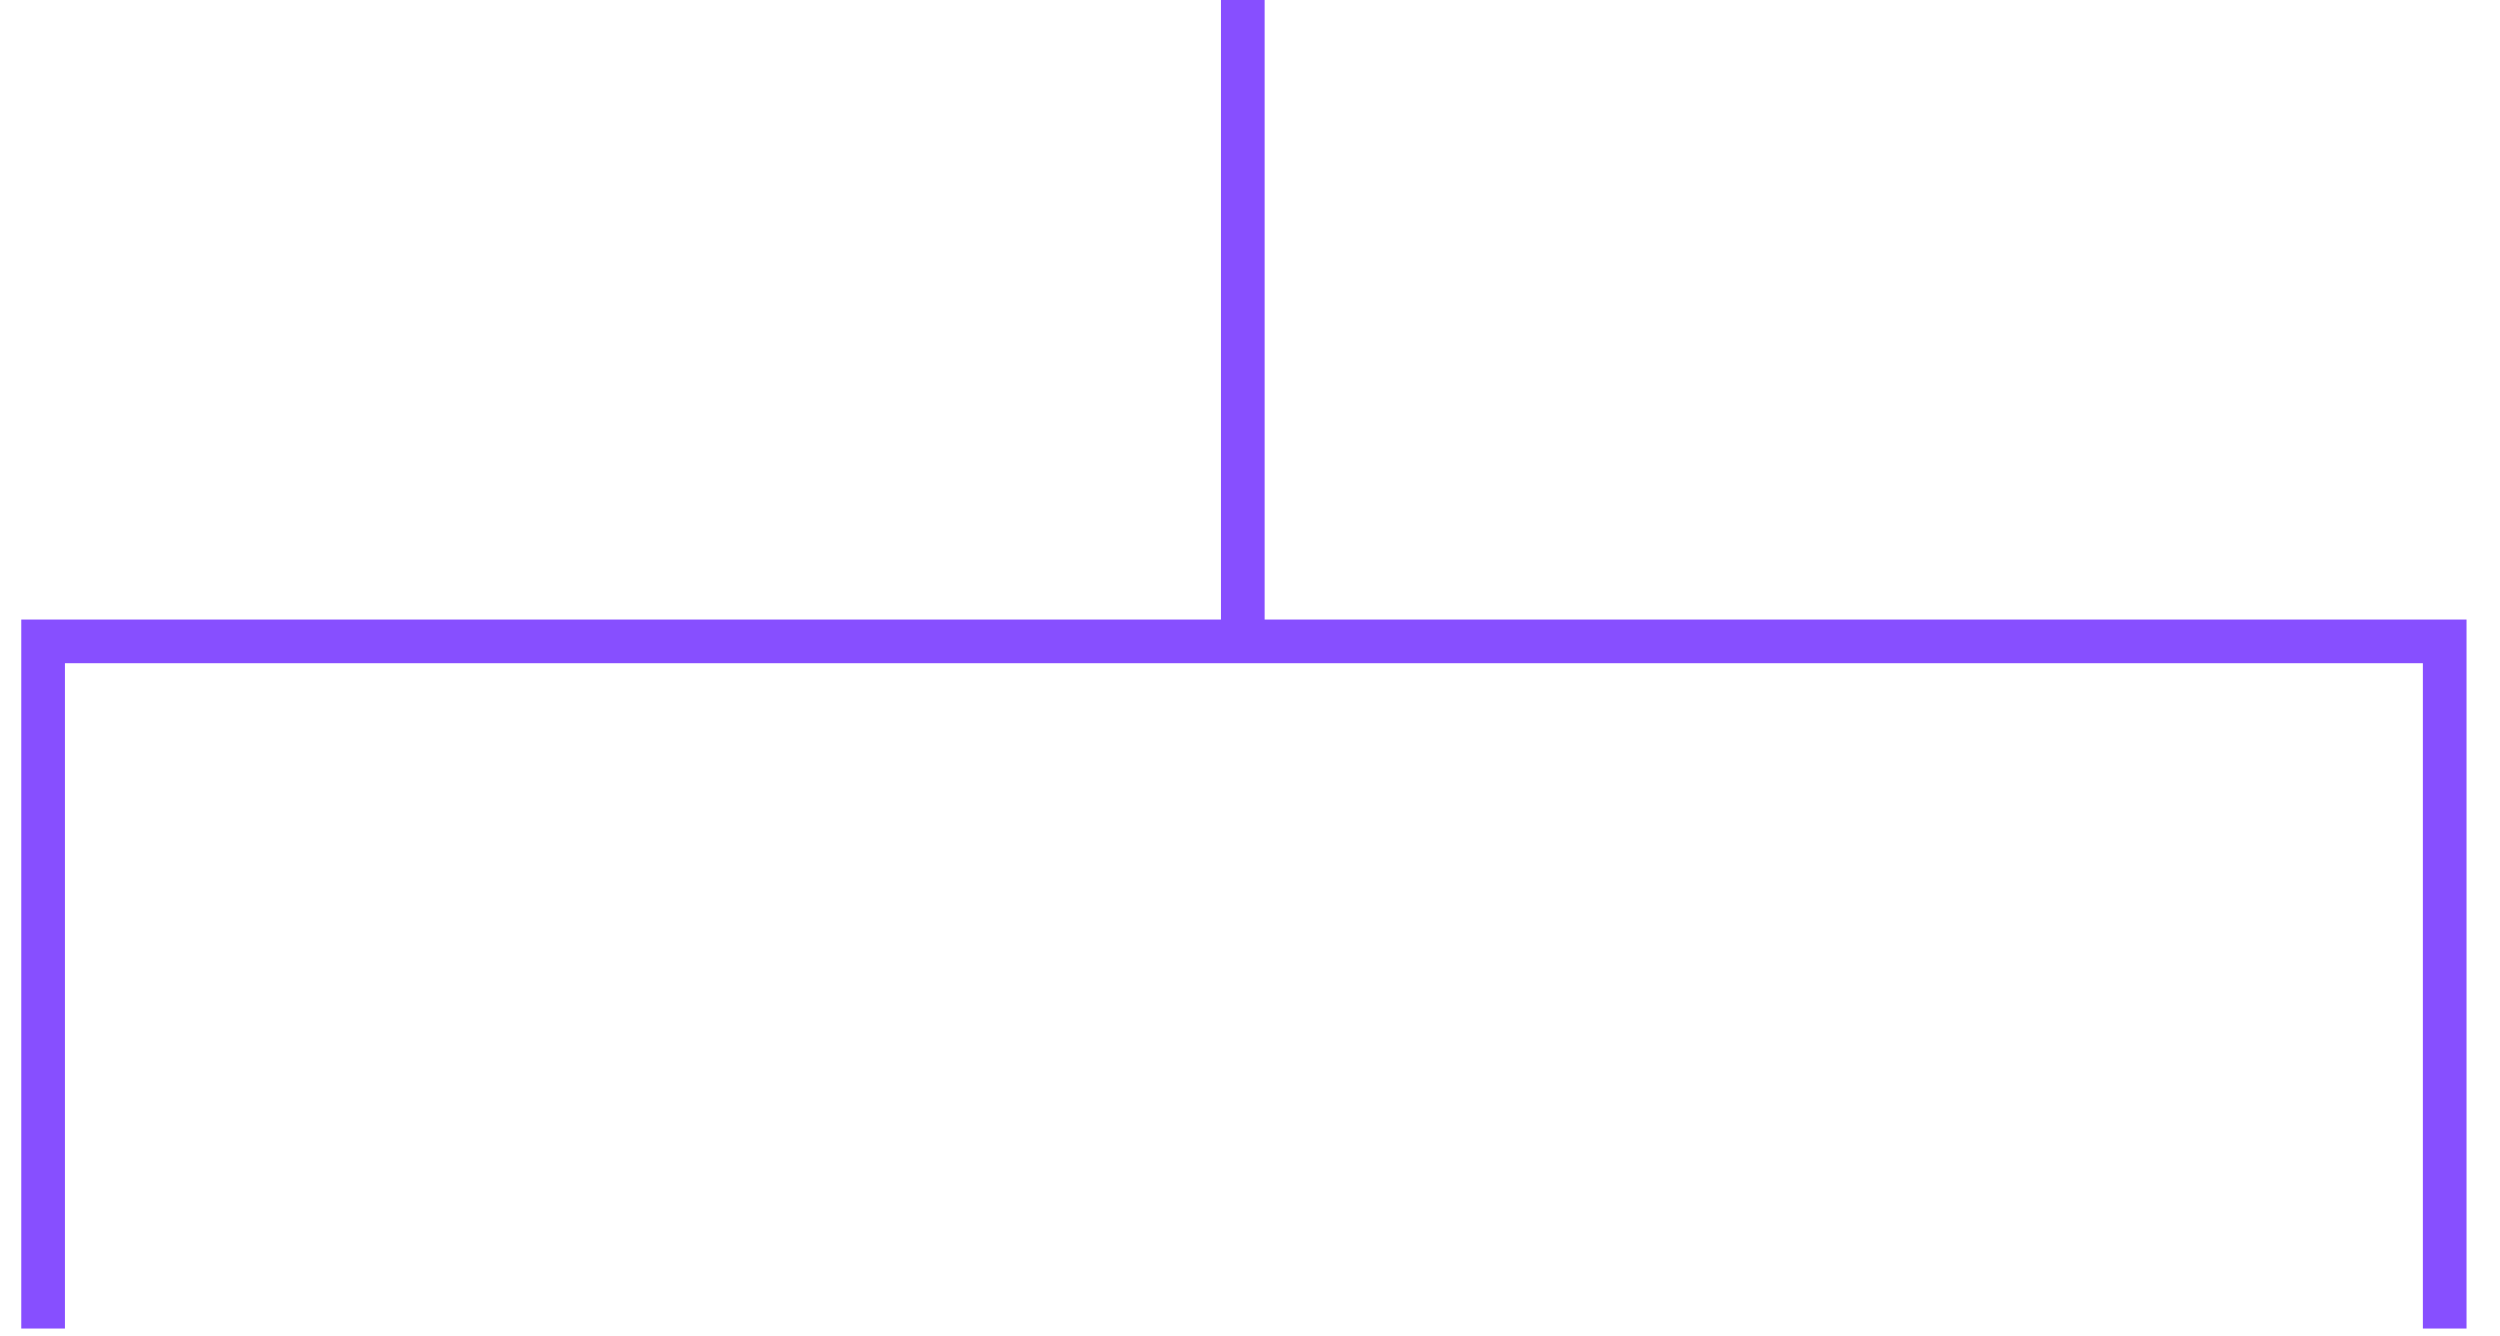 <?xml version="1.0" encoding="utf-8"?>
<svg xmlns="http://www.w3.org/2000/svg" fill="none" height="100%" overflow="visible" preserveAspectRatio="none" style="display: block;" viewBox="0 0 58 31" width="100%">
<path d="M56.717 30.822V14.88L28.833 14.88M1 30.822V14.88L28.833 14.88M28.833 14.88V0" id="Rectangle 137" stroke="#874FFF" stroke-width="1.013"/>
</svg>